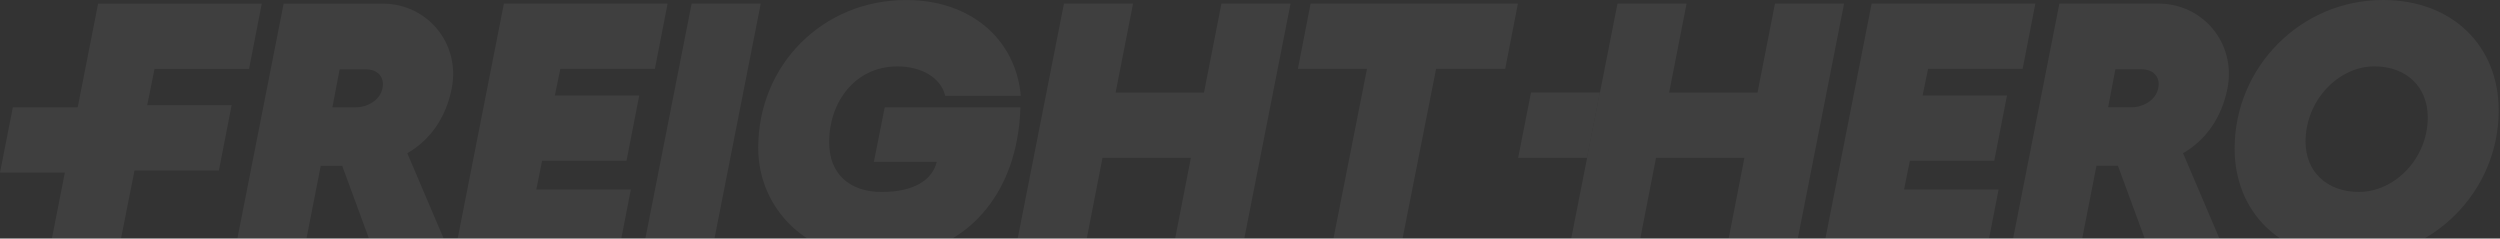 <svg width="1289" height="123" viewBox="0 0 1289 123" fill="none" xmlns="http://www.w3.org/2000/svg">
<rect x="0" y="0" width="1289" height="123" fill="#333333" stroke="none"/>
<g opacity="0.06">
<path d="M134.968 1.877L128.406 35.542H79.654L75.914 54.229H119.426L112.865 87.893H69.353L60.731 131.365H25.102L50.586 1.877H134.968Z" fill="white"/>
<path d="M210.006 79.013L232.333 131.365H193.322L176.437 85.486H165.374L156.371 131.365H120.742L146.249 1.877H197.442C219.77 1.877 237.573 21.846 232.893 45.725C229.892 60.701 221.83 72.166 210.006 79.013ZM171.376 55.334H183.558C189.381 55.334 196.121 51.645 197.241 45.349C198.361 39.805 194.8 35.74 188.619 35.74H175.115L171.376 55.356V55.334Z" fill="white"/>
<path d="M344.217 1.854L337.655 35.518H288.903L286.081 49.213H329.593L323.032 82.877H279.52L276.519 97.677H325.271L318.71 131.341H234.328L259.813 1.854H344.194H344.217Z" fill="white"/>
<path d="M392.238 1.854L366.731 131.341H331.102L356.609 1.854H392.238Z" fill="white"/>
<path d="M524.273 72.513C517.331 108.585 491.264 133.193 451.514 133.193C417.206 133.193 390.938 108.408 390.938 76.224C390.938 33.504 424.126 0.016 467.257 0.016C500.445 0.016 523.713 20.184 526.333 49.408H487.322C485.262 40.152 475.14 34.233 462.756 34.233C440.63 34.233 427.507 52.92 427.507 73.264C427.507 89.721 438.01 98.976 454.694 98.976C471.378 98.976 480.761 92.681 483 83.448H450.551L456.172 55.328H526.132C525.952 61.248 525.393 66.991 524.25 72.535L524.273 72.513Z" fill="white"/>
<path d="M665.408 1.854L639.901 131.341H604.272L614.013 81.397H568.441L558.7 131.341H523.07L548.577 1.854H584.207L575.204 47.733H620.776L629.779 1.854H665.408Z" fill="white"/>
<path d="M776.075 35.518H740.446L721.5 131.341H685.871L704.817 35.518H669.188L675.749 1.854H782.637L776.075 35.518Z" fill="white"/>
<path d="M950.807 1.854L925.3 131.341H889.67L899.412 81.397H853.839L844.098 131.341H808.469L833.976 1.854H869.605L860.603 47.733H906.175L915.177 1.854H950.807Z" fill="white"/>
<path d="M1049.43 1.854L1042.87 35.518H994.114L991.292 49.213H1034.8L1028.24 82.877H984.731L981.73 97.677H1030.48L1023.92 131.341H939.539L965.024 1.854H1049.41H1049.43Z" fill="white"/>
<path d="M1125.58 78.99L1147.9 131.341H1108.89L1092.01 85.462H1080.94L1071.94 131.341H1036.31L1061.82 1.854H1113.01C1135.34 1.854 1153.14 21.822 1148.46 45.701C1145.46 60.677 1137.4 72.142 1125.58 78.99ZM1086.95 55.31H1099.13C1104.95 55.31 1111.69 51.621 1112.81 45.325C1113.93 39.781 1110.37 35.717 1104.19 35.717H1090.69L1086.95 55.332V55.31Z" fill="white"/>
<path d="M1288.33 56.968C1288.33 98.784 1254.2 133.177 1211.81 133.177C1176 133.177 1152.17 109.497 1152.17 76.584C1152.17 34.592 1186.3 0 1228.69 0C1264.5 0 1288.33 23.68 1288.33 56.968ZM1188.74 73.072C1188.74 88.424 1199.63 98.96 1216.31 98.96C1234.49 98.96 1251.76 81.951 1251.76 60.481C1251.76 44.952 1240.88 34.216 1224.19 34.216C1206.01 34.216 1188.74 51.424 1188.74 73.072Z" fill="white"/>
<path d="M860.585 47.715L853.844 81.401H818.305L824.933 47.715H860.585Z" fill="white"/>
<path d="M824.926 47.715L818.297 81.401H782.758L789.386 47.715H824.926Z" fill="white"/>
<path d="M42.168 55.336L35.54 89.001H0L6.629 55.336H42.168Z" fill="white"/>
</g>
</svg>
